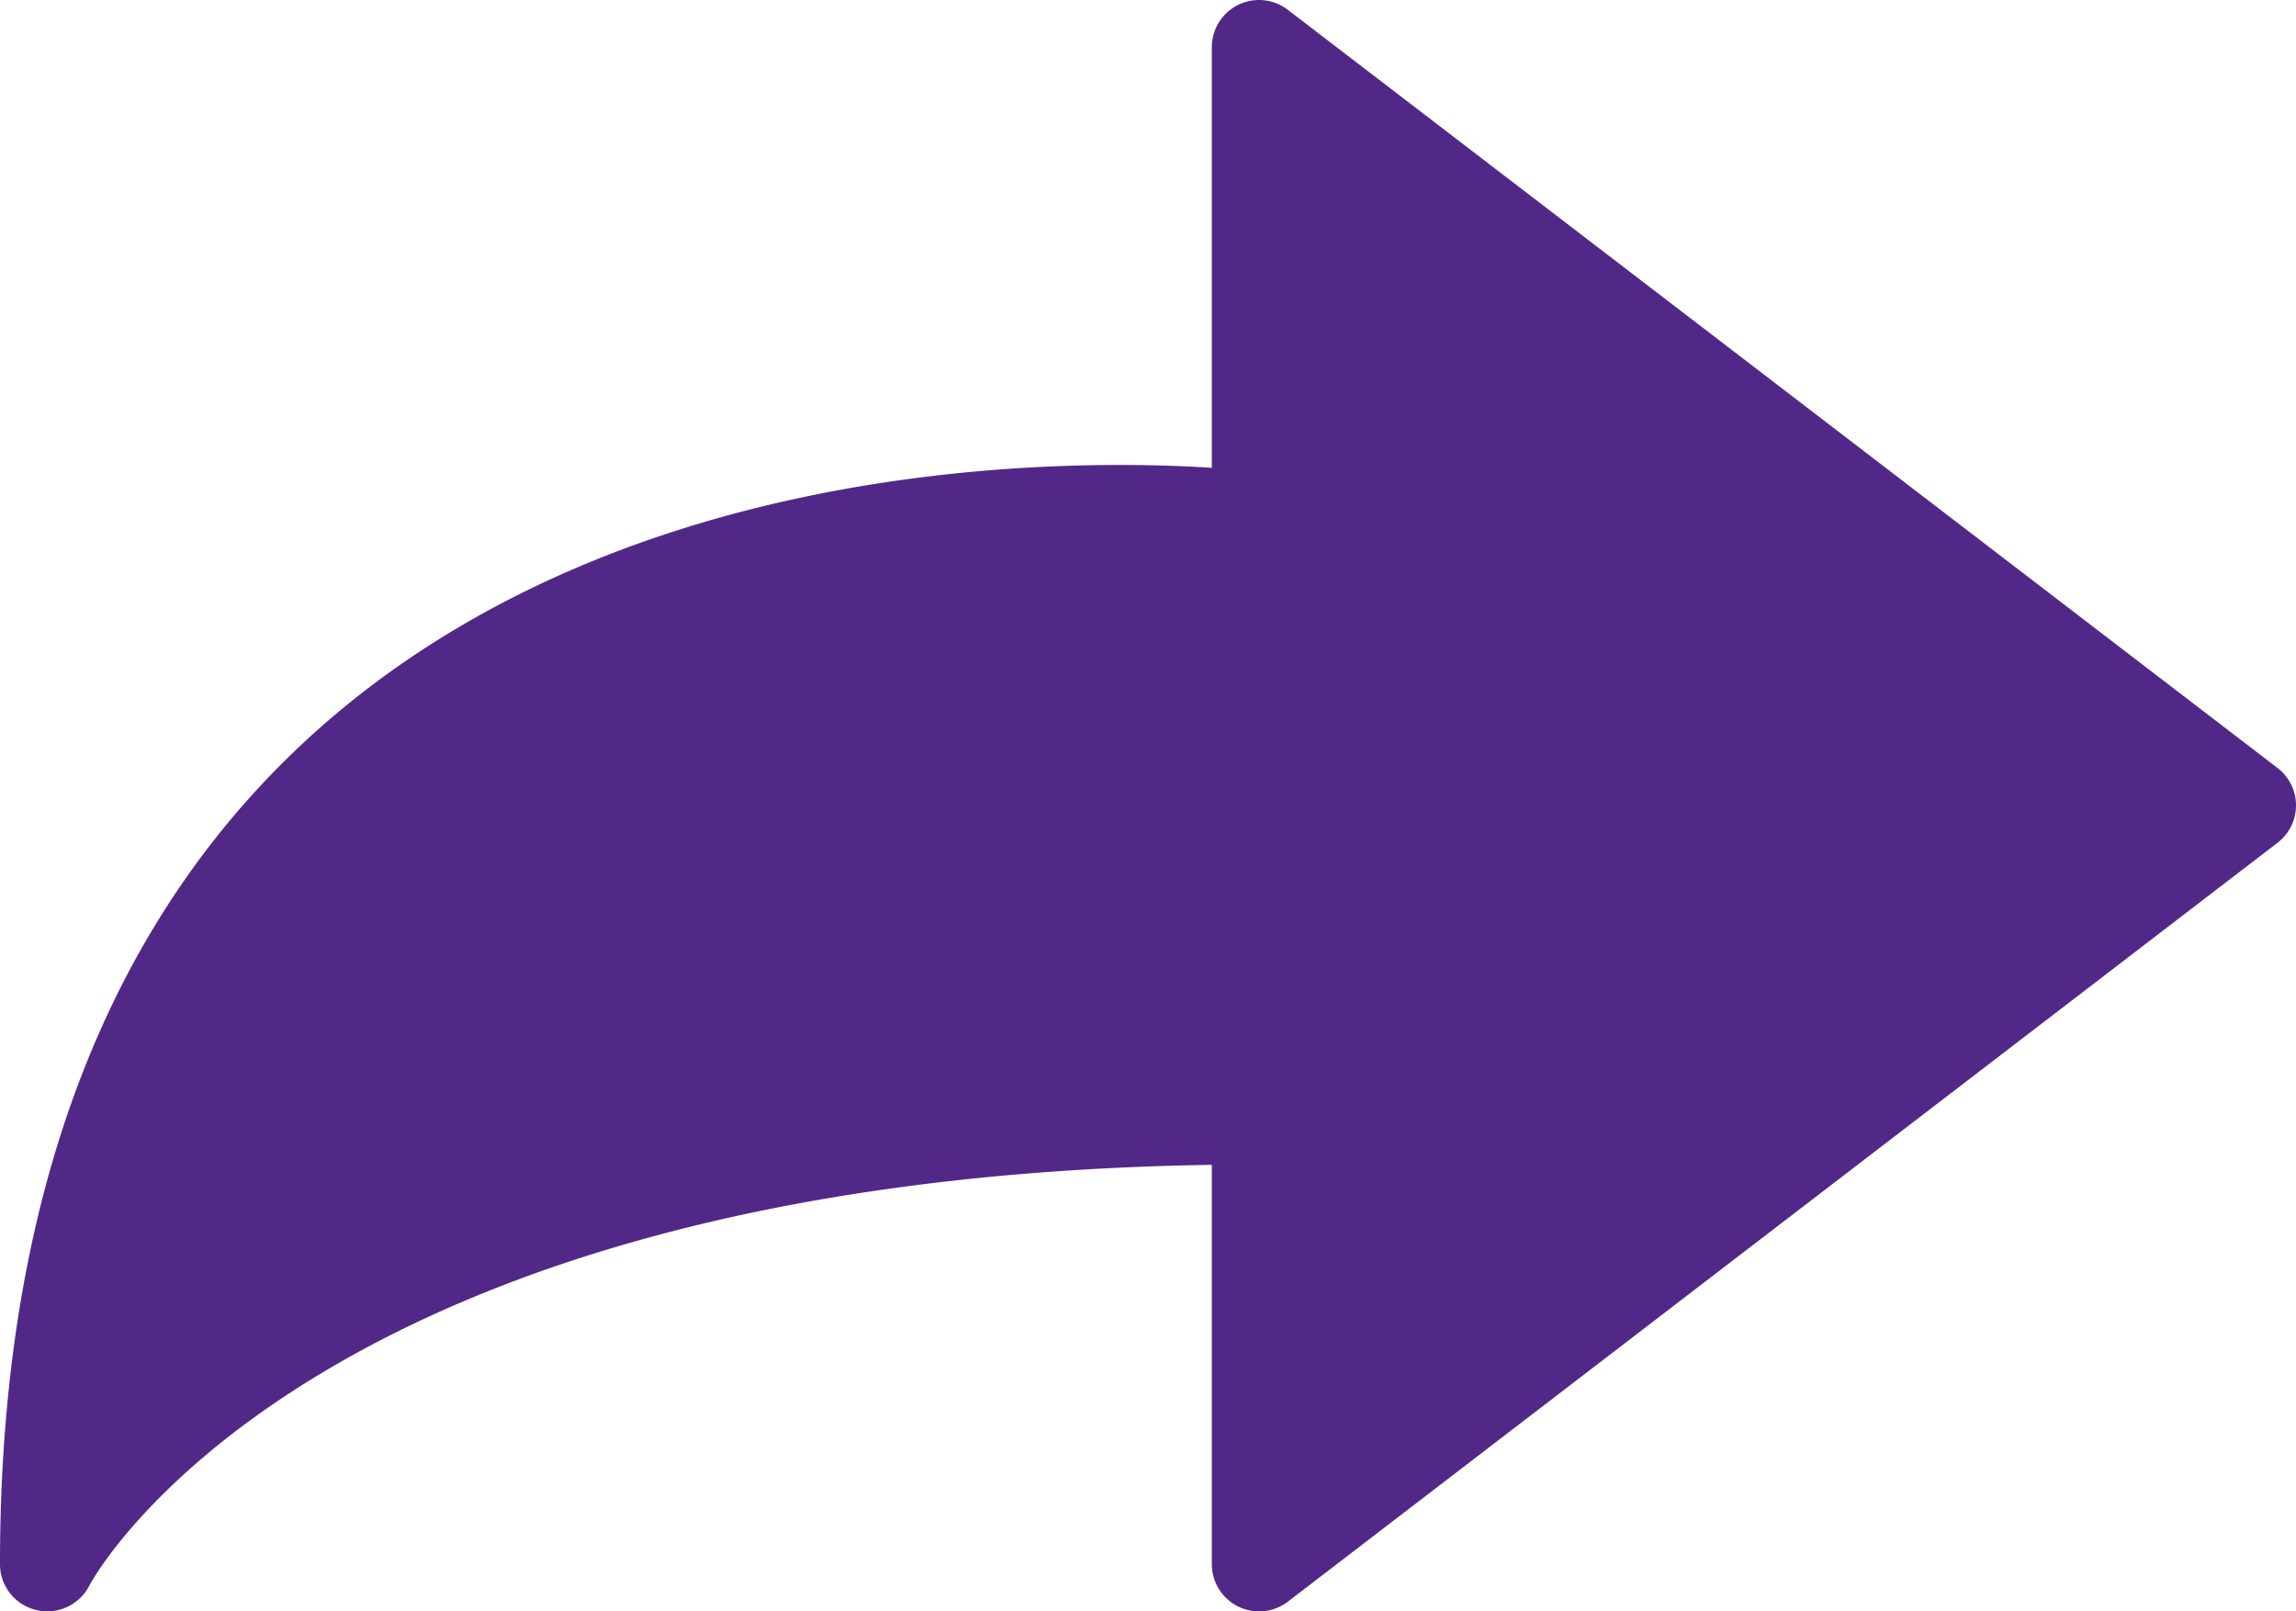 <svg xmlns="http://www.w3.org/2000/svg" viewBox="0 0 299.02 209.84"><title>icon_return</title><path d="M4.75,209.67a6.13,6.13,0,0,1-4.75-6C0,74.5,102,60.55,145.87,60.55c4.78,0,8.84.17,11.95.37V6.14a6.15,6.15,0,0,1,9.89-4.87L296.6,100a6.13,6.13,0,0,1,0,9.76L167.72,208.58a6.16,6.16,0,0,1-9.9-4.89v-52C40.2,153.5,12,205.76,11.66,206.44a6.16,6.16,0,0,1-5.5,3.4A5.19,5.19,0,0,1,4.75,209.67Z" style="fill:#512888"/></svg>